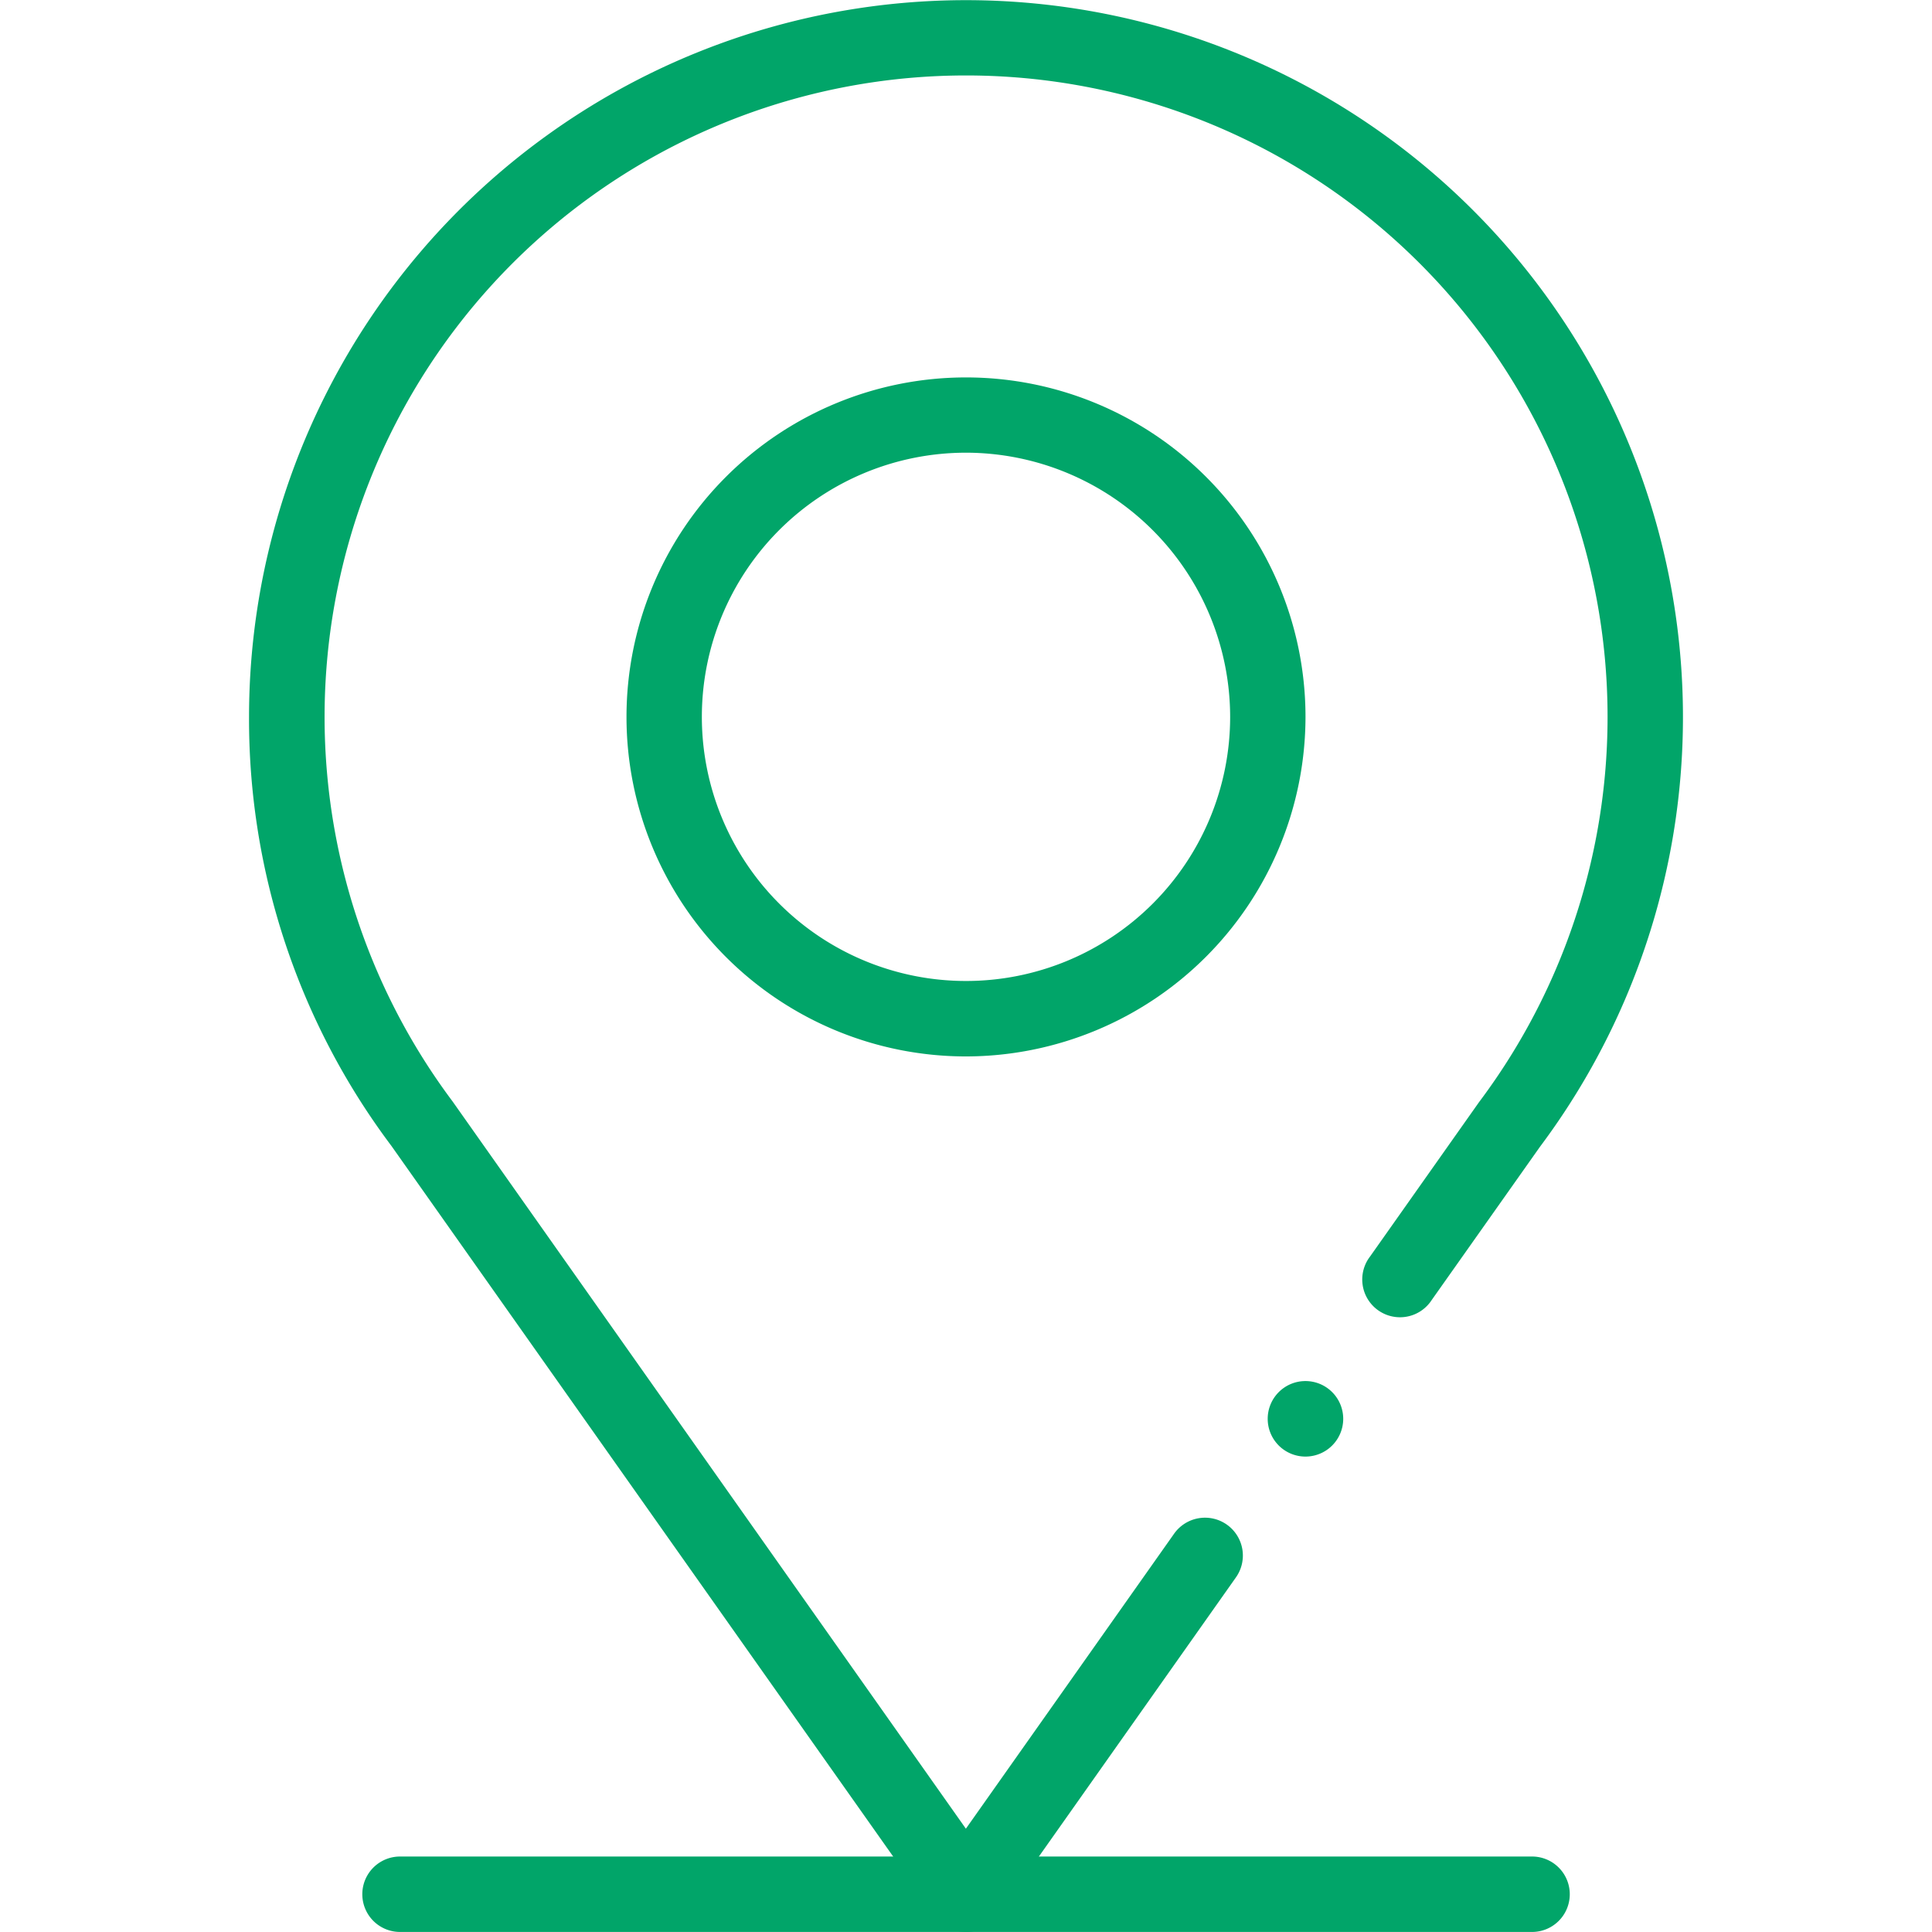 <svg id="Raggruppa_418" data-name="Raggruppa 418" xmlns="http://www.w3.org/2000/svg" xmlns:xlink="http://www.w3.org/1999/xlink" width="46.664" height="46.664" viewBox="0 0 46.664 46.664">
  <defs>
    <clipPath id="clip-path">
      <rect id="Rettangolo_1830" data-name="Rettangolo 1830" width="46.664" height="46.664" fill="#01a569"/>
    </clipPath>
  </defs>
  <g id="Raggruppa_417" data-name="Raggruppa 417" clip-path="url(#clip-path)">
    <path id="Tracciato_42375" data-name="Tracciato 42375" d="M41.02,67.247H13.678a.911.911,0,1,1,0-1.822H41.02a.911.911,0,1,1,0,1.822" transform="translate(-4.016 -20.584)" fill="#01a569"/>
    <path id="Tracciato_42376" data-name="Tracciato 42376" d="M30.277,29.7a8.2,8.2,0,1,1,8.2-8.2,8.212,8.212,0,0,1-8.2,8.2m0-14.582a6.38,6.38,0,1,0,6.38,6.38,6.388,6.388,0,0,0-6.38-6.38" transform="translate(-6.945 -4.184)" fill="#01a569"/>
    <path id="Tracciato_42377" data-name="Tracciato 42377" d="M46.5,49.581a.912.912,0,1,1-.912-.912.912.912,0,0,1,.912.912" transform="translate(-14.057 -15.312)" fill="#01a569"/>
    <path id="Tracciato_42378" data-name="Tracciato 42378" d="M26.093,46.664a.912.912,0,0,1-.744-.385l-13.133-18.6a17.155,17.155,0,0,1-3.44-10.36A17.317,17.317,0,1,1,39.955,27.7l-2.614,3.7a.912.912,0,1,1-1.489-1.051l2.629-3.724A15.494,15.494,0,1,0,13.69,26.6l12.4,17.569,5.03-7.126A.912.912,0,0,1,32.612,38.1l-5.775,8.181a.912.912,0,0,1-.744.385" transform="translate(-2.761 0)" fill="#01a569"/>
  </g>
</svg>
